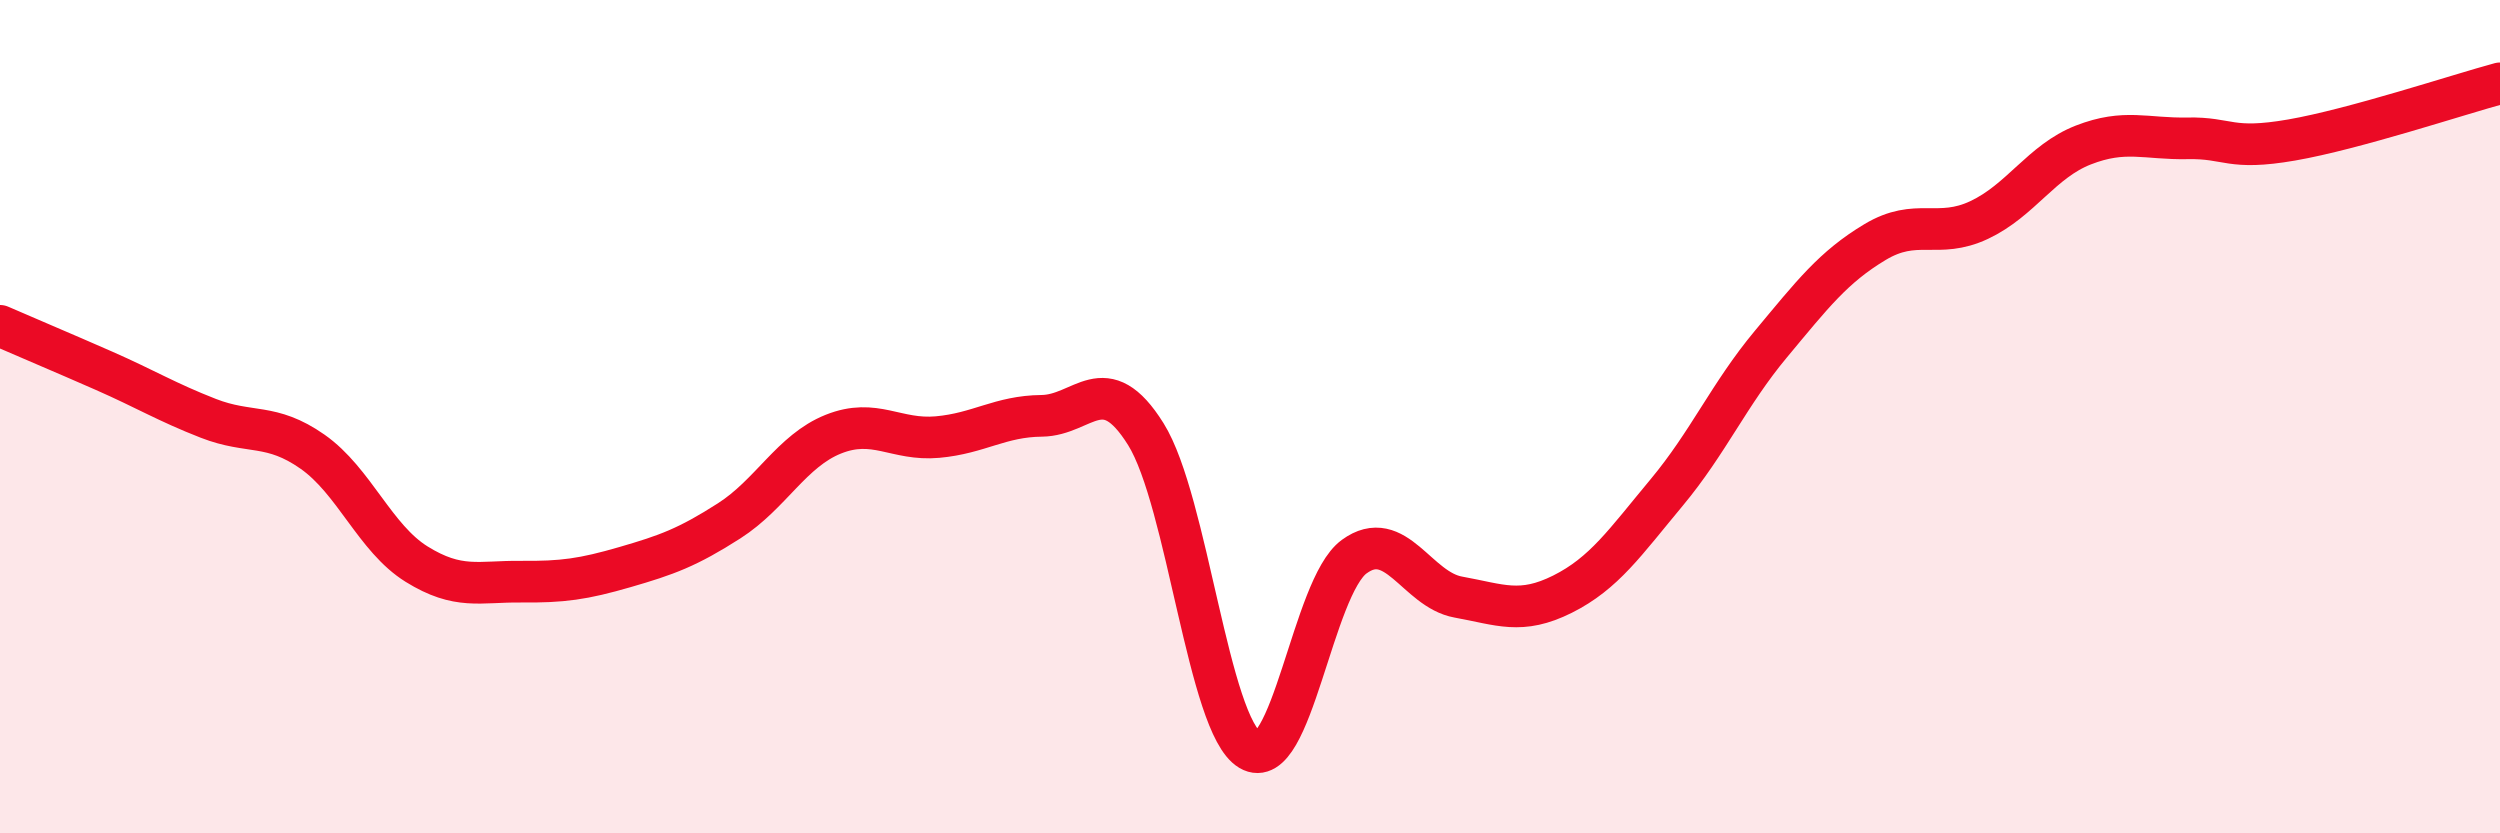 
    <svg width="60" height="20" viewBox="0 0 60 20" xmlns="http://www.w3.org/2000/svg">
      <path
        d="M 0,7.82 C 0.5,8.04 1.5,8.46 2.5,8.9 C 3.5,9.34 4,9.65 5,10.04 C 6,10.43 6.5,10.14 7.5,10.84 C 8.5,11.54 9,12.92 10,13.54 C 11,14.16 11.5,13.95 12.5,13.96 C 13.5,13.97 14,13.9 15,13.61 C 16,13.32 16.5,13.14 17.5,12.5 C 18.5,11.86 19,10.82 20,10.42 C 21,10.02 21.5,10.58 22.5,10.49 C 23.5,10.4 24,9.99 25,9.98 C 26,9.97 26.5,8.82 27.5,10.42 C 28.5,12.02 29,17.41 30,18 C 31,18.59 31.5,14.09 32.5,13.36 C 33.5,12.63 34,14.15 35,14.33 C 36,14.51 36.5,14.76 37.5,14.26 C 38.5,13.76 39,13.02 40,11.82 C 41,10.62 41.5,9.46 42.5,8.26 C 43.5,7.06 44,6.41 45,5.81 C 46,5.21 46.5,5.75 47.5,5.28 C 48.5,4.81 49,3.87 50,3.48 C 51,3.09 51.5,3.34 52.5,3.32 C 53.5,3.3 53.5,3.62 55,3.36 C 56.5,3.1 59,2.27 60,2L60 20L0 20Z"
        fill="#EB0A25"
        opacity="0.1"
        stroke-linecap="round"
        stroke-linejoin="round"
      />
      <path
        d="M 0,7.82 C 0.5,8.04 1.5,8.46 2.5,8.9 C 3.5,9.34 4,9.65 5,10.04 C 6,10.43 6.5,10.14 7.5,10.84 C 8.5,11.54 9,12.92 10,13.54 C 11,14.16 11.5,13.95 12.5,13.96 C 13.5,13.97 14,13.9 15,13.61 C 16,13.32 16.5,13.14 17.5,12.5 C 18.5,11.86 19,10.82 20,10.42 C 21,10.02 21.5,10.58 22.5,10.49 C 23.5,10.4 24,9.99 25,9.98 C 26,9.97 26.5,8.82 27.5,10.42 C 28.5,12.02 29,17.41 30,18 C 31,18.59 31.5,14.09 32.5,13.36 C 33.5,12.63 34,14.15 35,14.33 C 36,14.51 36.5,14.76 37.5,14.26 C 38.5,13.76 39,13.02 40,11.82 C 41,10.62 41.5,9.46 42.5,8.26 C 43.5,7.06 44,6.41 45,5.81 C 46,5.21 46.5,5.75 47.5,5.28 C 48.5,4.81 49,3.87 50,3.48 C 51,3.09 51.5,3.34 52.5,3.32 C 53.5,3.3 53.5,3.62 55,3.36 C 56.5,3.1 59,2.27 60,2"
        stroke="#EB0A25"
        stroke-width="1"
        fill="none"
        stroke-linecap="round"
        stroke-linejoin="round"
      />
    </svg>
  